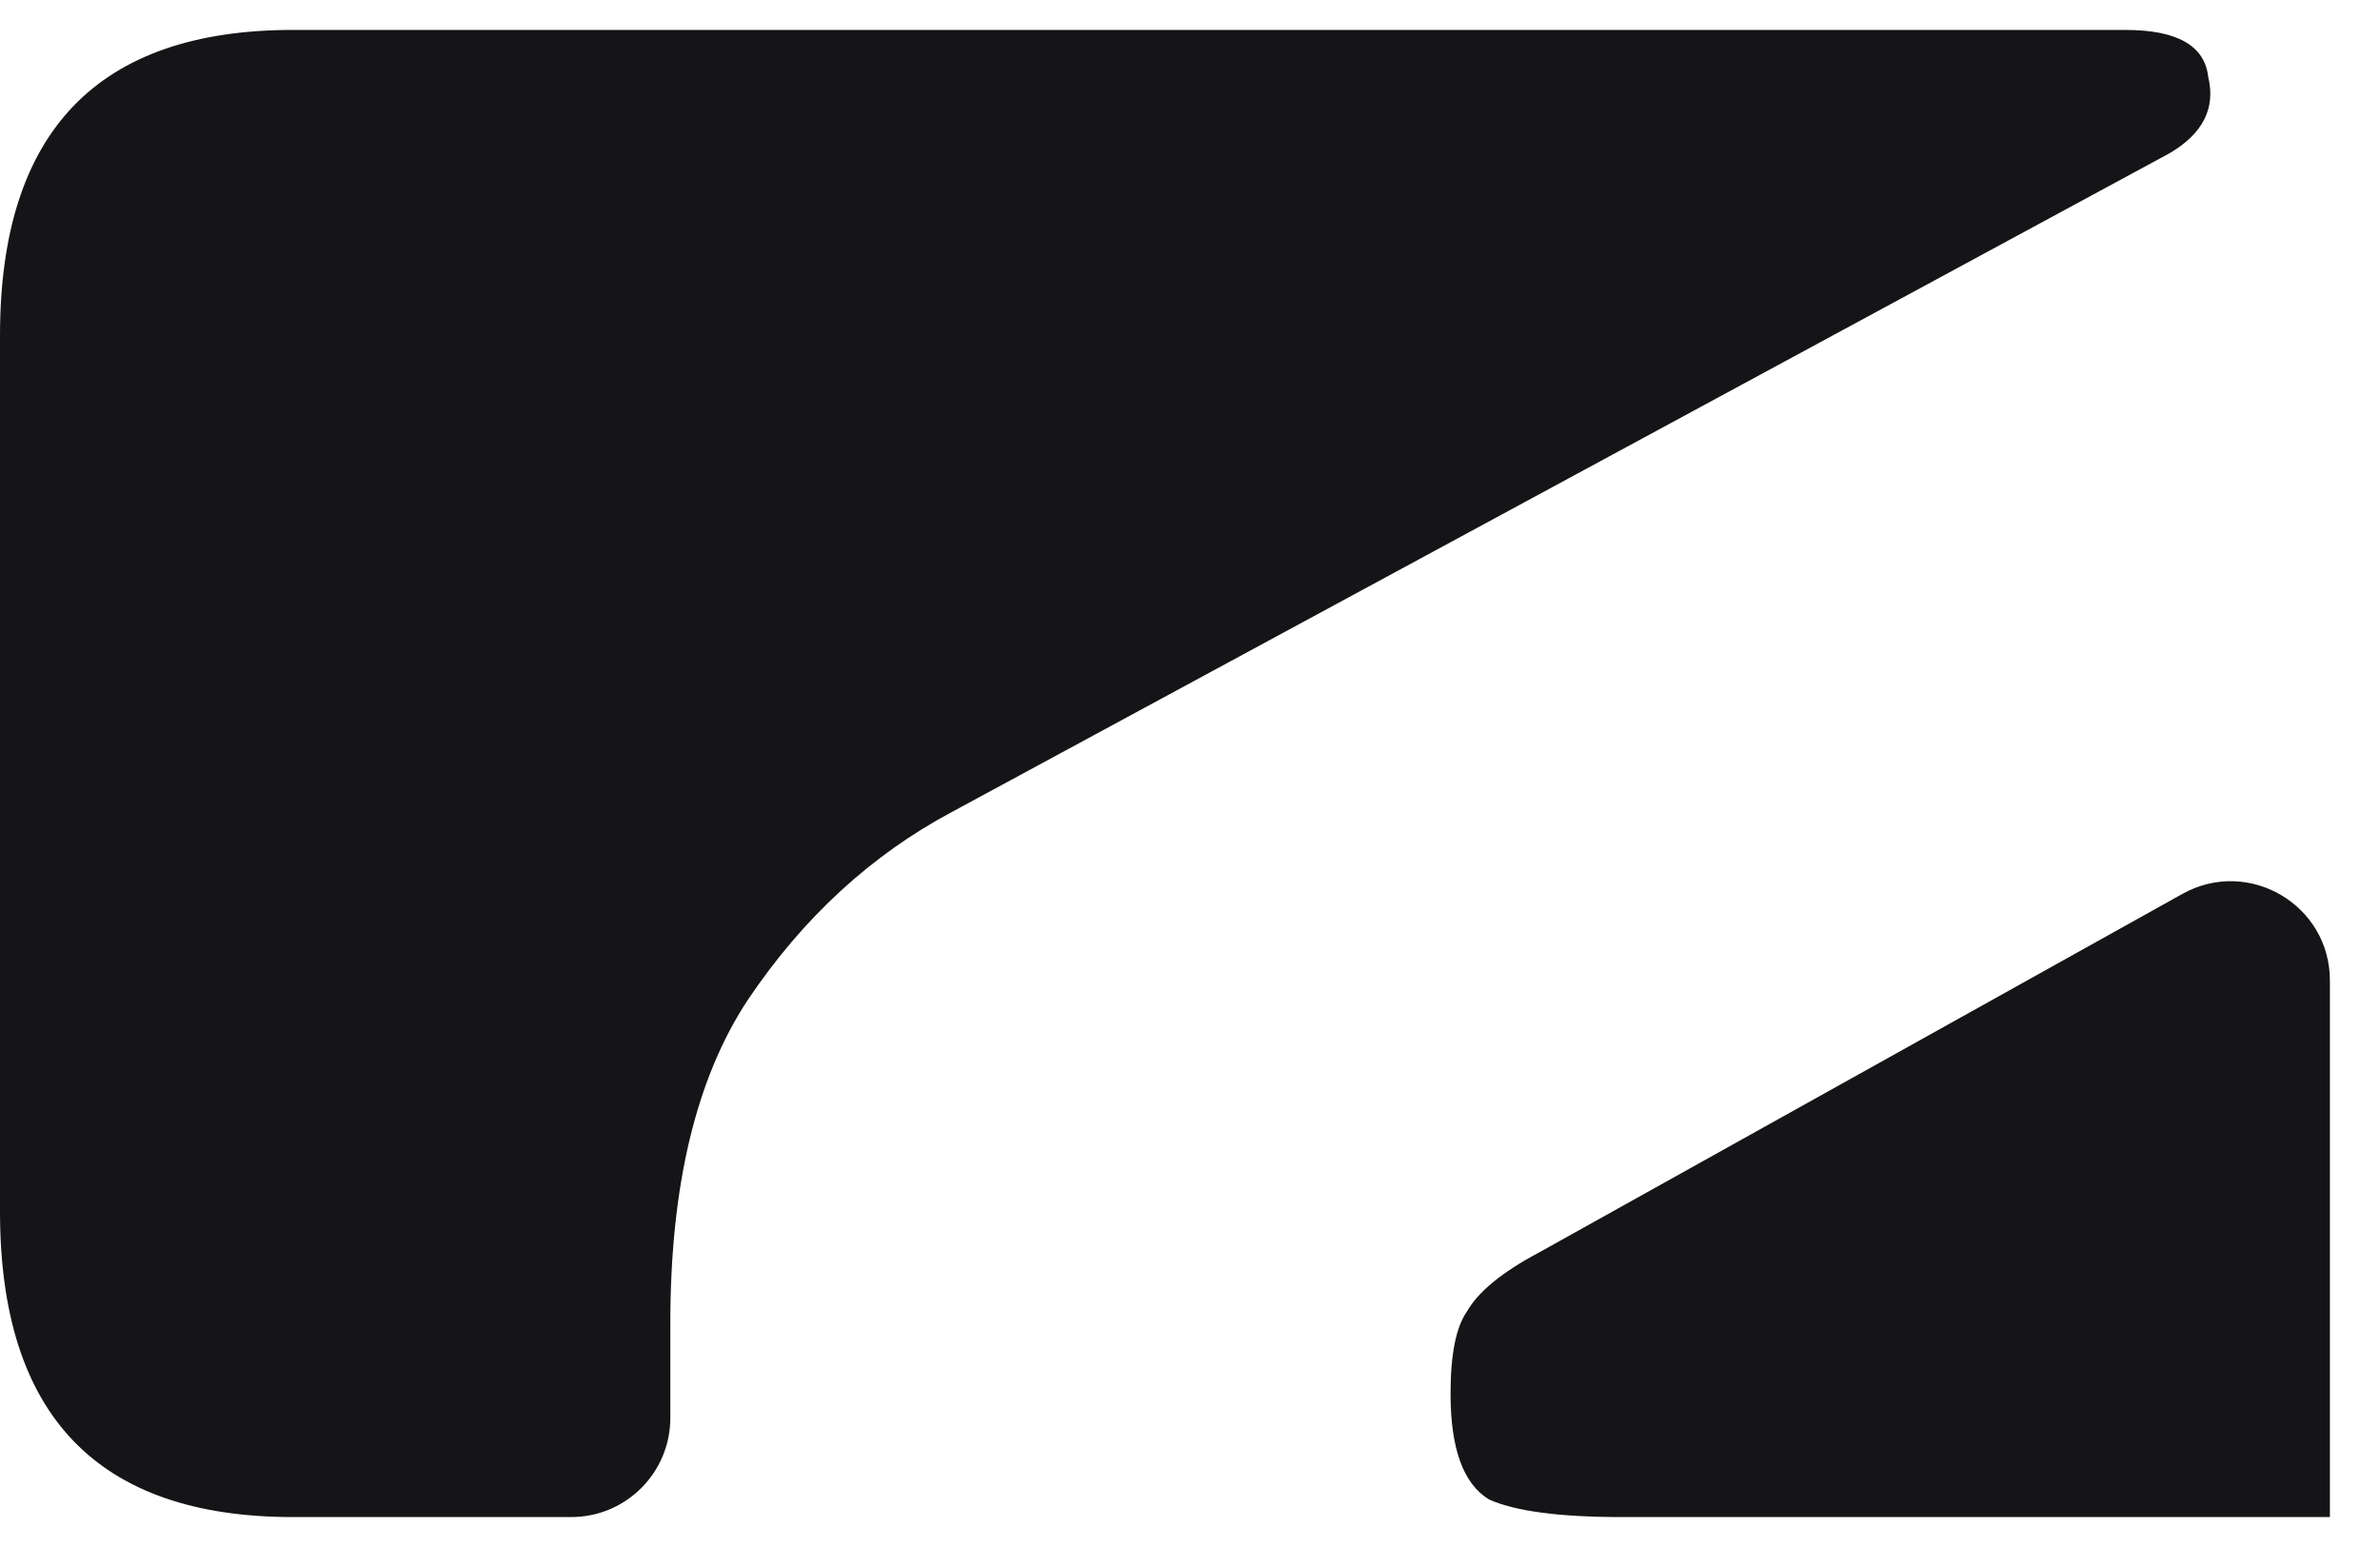 <svg width="40" height="26" viewBox="0 0 40 26" fill="none" xmlns="http://www.w3.org/2000/svg">
<path d="M4.923 0.503H35.719C36.59 0.503 37.054 0.766 37.113 1.293C37.241 1.82 37.022 2.248 36.461 2.577L16.007 13.642C14.645 14.367 13.498 15.421 12.569 16.804C11.698 18.121 11.266 19.932 11.266 22.237V23.831C11.266 24.751 10.52 25.497 9.599 25.497H4.923C1.639 25.497 0 23.785 0 20.36V5.64C0 2.215 1.639 0.503 4.923 0.503Z" fill="#151518"/>
<path d="M39.158 16.478C39.158 15.207 37.791 14.404 36.68 15.023L25.863 21.052C25.244 21.381 24.843 21.71 24.656 22.04C24.47 22.303 24.379 22.764 24.379 23.423C24.379 24.345 24.592 24.937 25.025 25.201C25.463 25.398 26.205 25.497 27.257 25.497H39.158V16.478Z" fill="#151518"/>
</svg>
